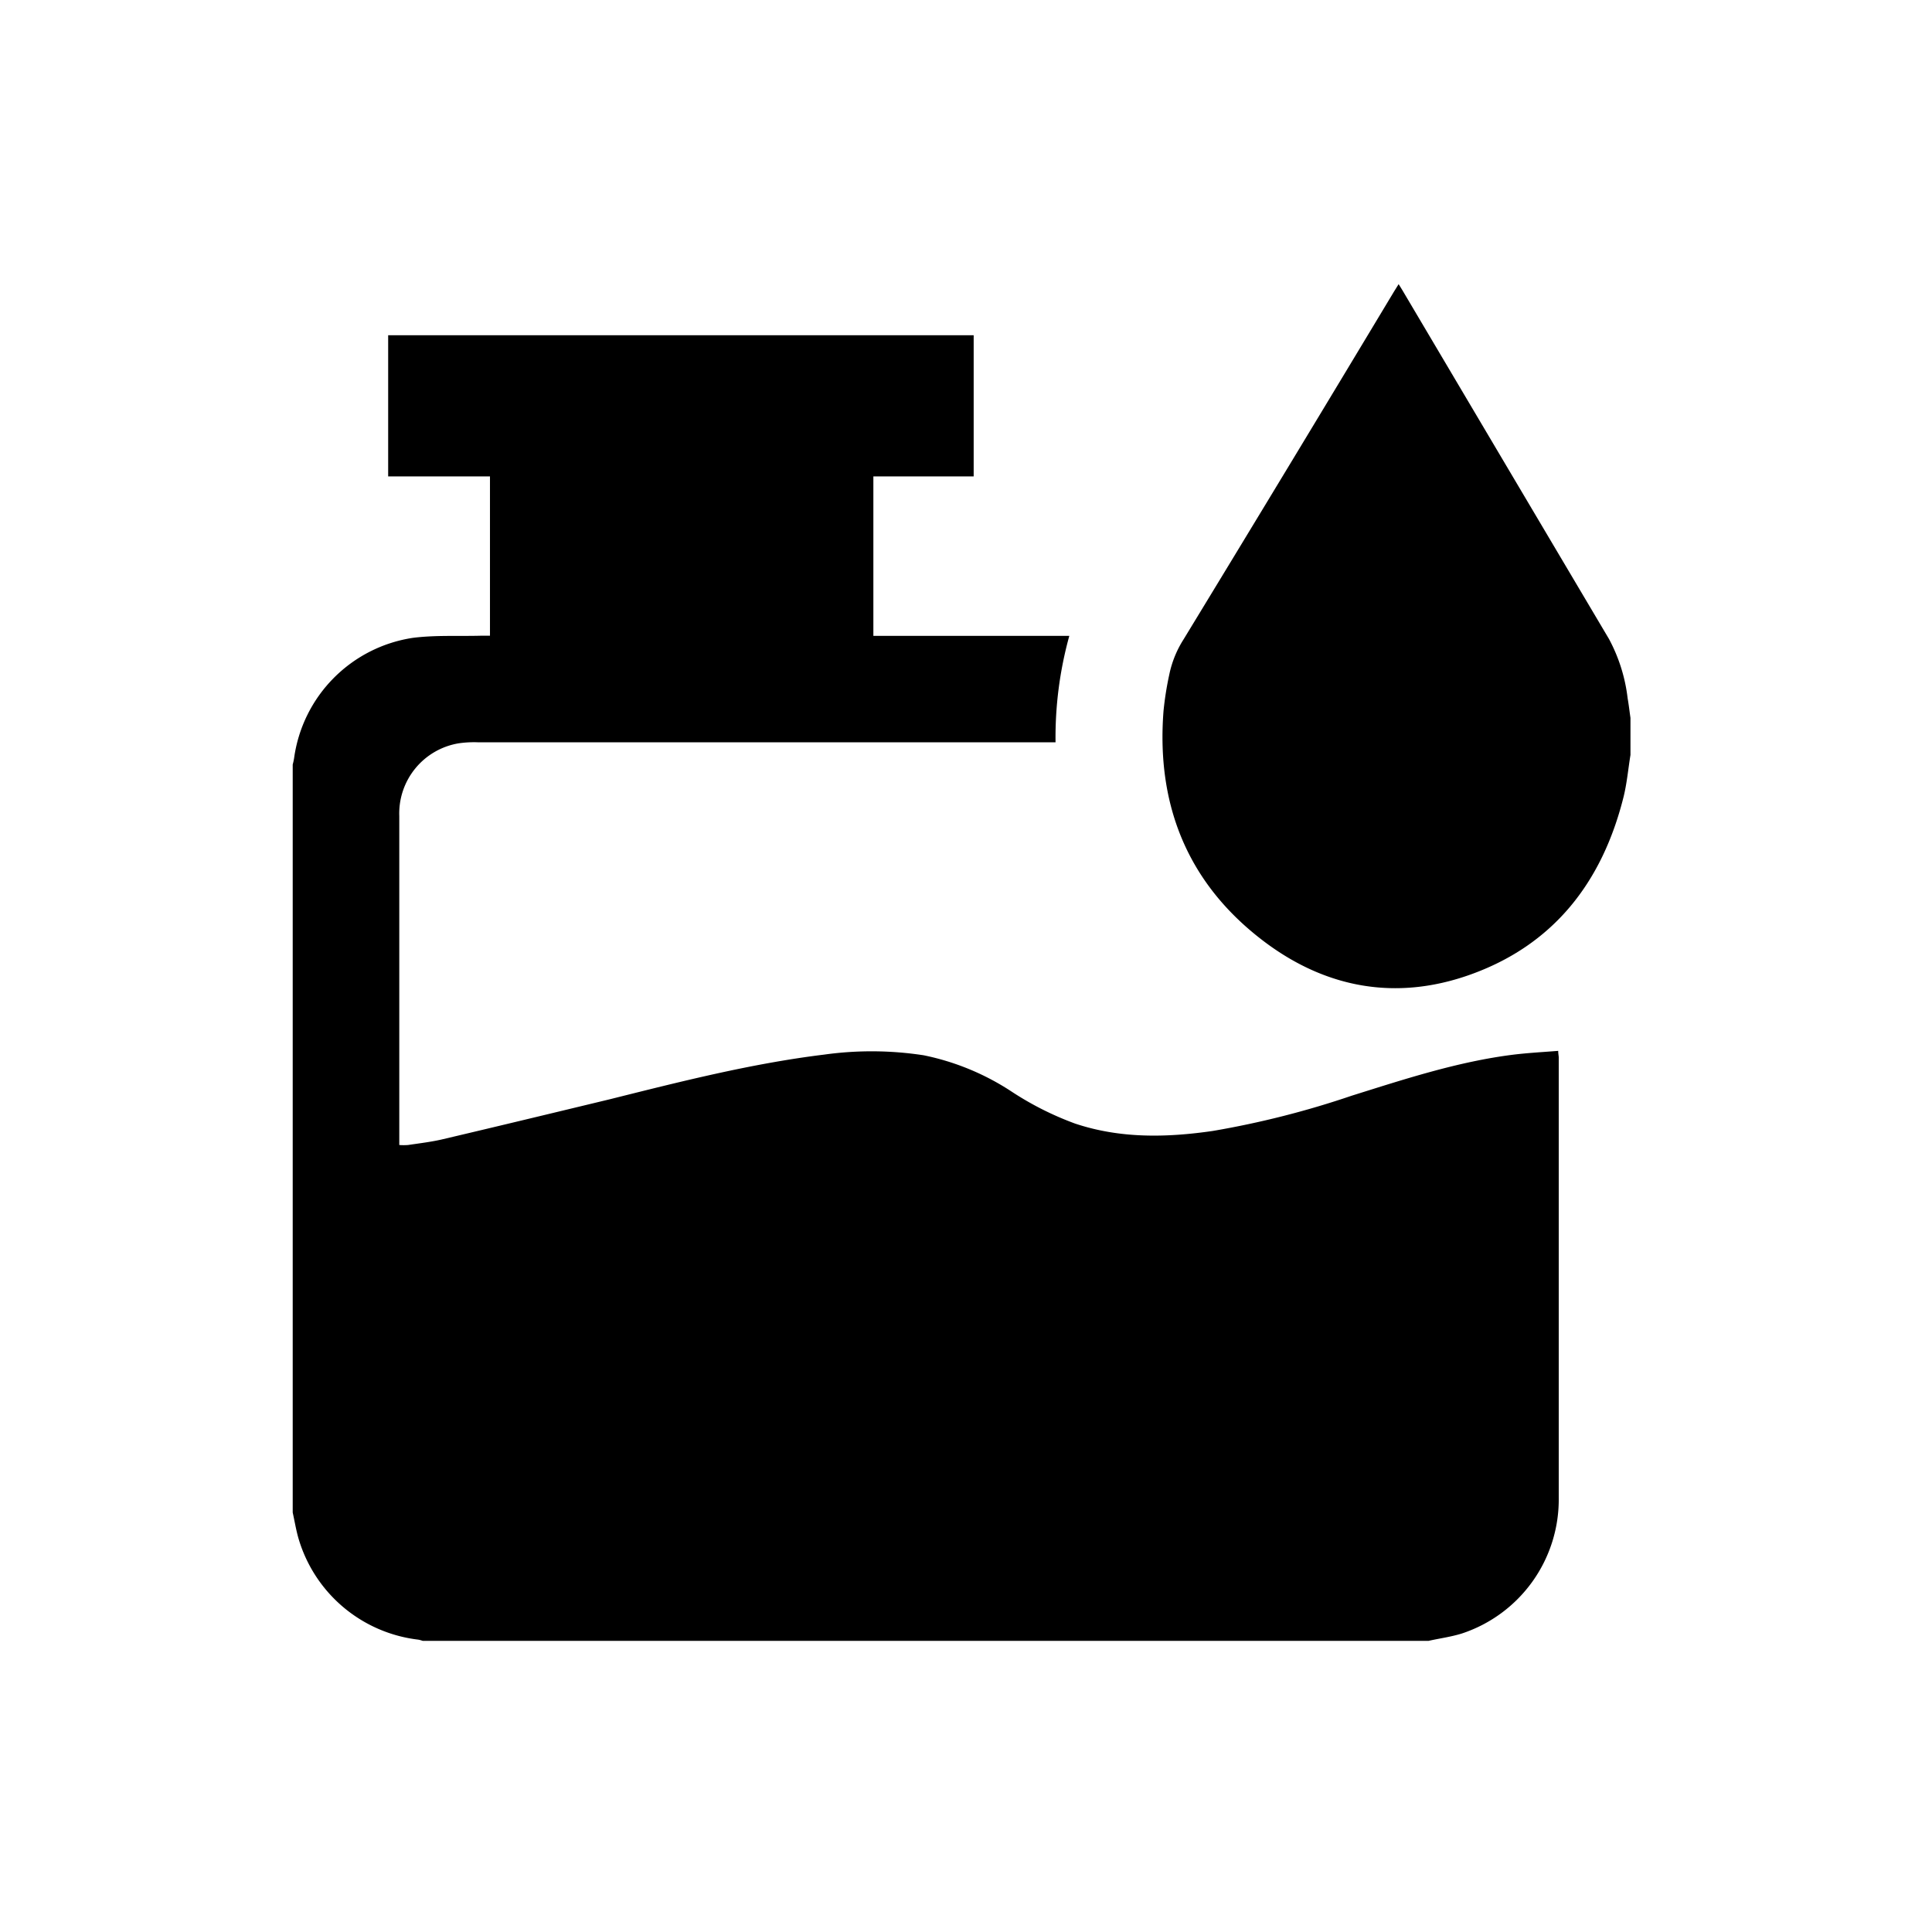 <?xml version="1.0" encoding="UTF-8"?> <svg xmlns="http://www.w3.org/2000/svg" id="Слой_1" data-name="Слой 1" viewBox="0 0 219 219"> <path d="M161.92,186h-114a3,3,0,0,0-.51-.14A16.12,16.12,0,0,1,33.81,174.3c-.26-.93-.42-1.9-.63-2.85V86.66a6.52,6.52,0,0,0,.16-.74A16,16,0,0,1,46.82,72.3c2.55-.32,5.15-.17,7.72-.24h1V54H44V38h66.37V54H99V72.08h22.21a43.13,43.13,0,0,0-1.56,12.06H54.14a12,12,0,0,0-2.16.12,8.06,8.06,0,0,0-6.72,8.23v37.3a6.38,6.38,0,0,0,1,0c1.35-.2,2.71-.36,4-.67,6.29-1.48,12.58-3,18.85-4.51,8-2,16.08-4.06,24.34-5.07a38.91,38.91,0,0,1,11.25.08,28.46,28.46,0,0,1,9.93,4.09,35,35,0,0,0,7.23,3.65c5.12,1.71,10.35,1.6,15.6.84a102.13,102.13,0,0,0,15.77-4c6-1.88,12-3.85,18.24-4.64,1.7-.21,3.41-.3,5.16-.44,0,.36.06.56.06.76,0,16.63,0,33.27,0,49.9a16,16,0,0,1-11,15.39C164.46,185.55,163.17,185.72,161.92,186Z"></path> <path d="M184.82,85.58c-.26,1.59-.4,3.22-.79,4.78-2.42,9.66-7.94,16.79-17.49,20.16-8.31,2.93-16.21,1.49-23.2-3.76-8.65-6.51-12.29-15.41-11.45-26.17a35.84,35.84,0,0,1,.65-4.11,11.85,11.85,0,0,1,1.62-4q12-19.7,23.85-39.42l.53-.85c.23.37.41.65.57.93q11.63,19.65,23.28,39.3a18.82,18.82,0,0,1,2.11,6.72c.13.73.21,1.47.32,2.21Z"></path> </svg> 